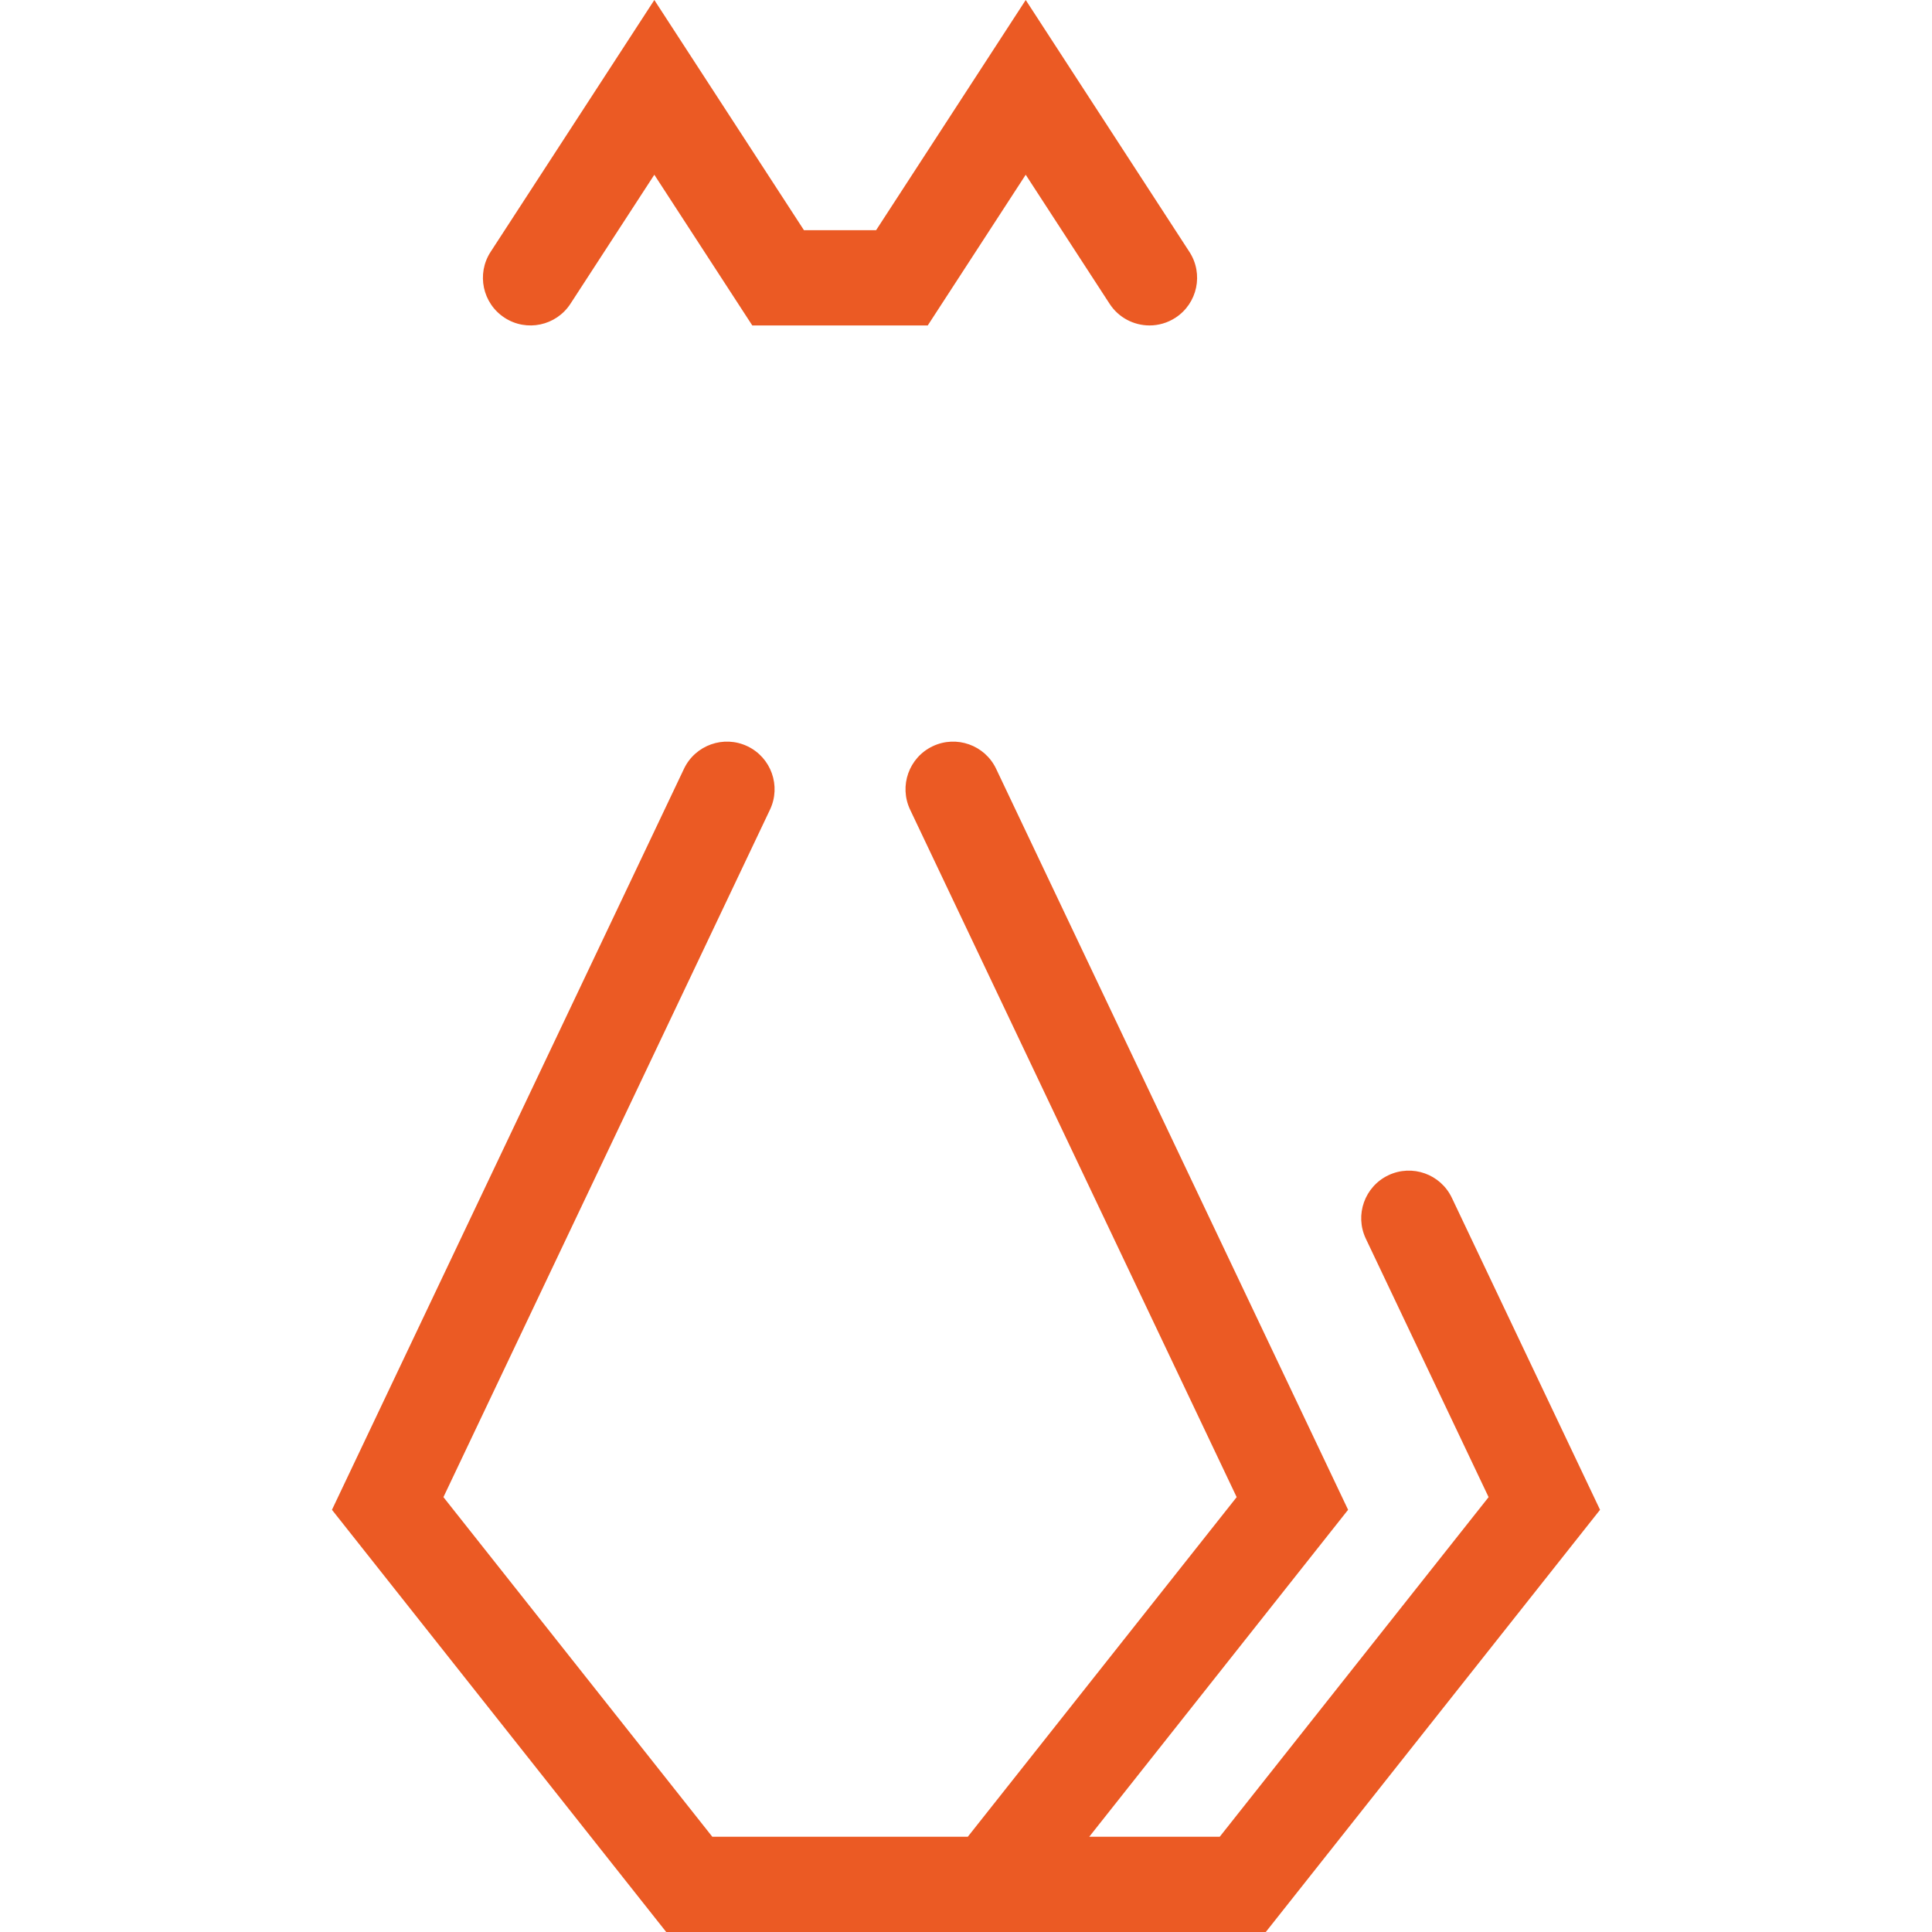 <?xml version="1.0" encoding="UTF-8"?><svg id="_レイヤー_1" xmlns="http://www.w3.org/2000/svg" width="512" height="512" viewBox="0 0 148.842 226.772"><path d="M20.261,37.295c2.586,1.685,6.049.948,7.731-1.639l9.845-15.146,11.498,17.689h20.596l11.498-17.689,9.845,15.146c1.071,1.647,2.862,2.543,4.69,2.543,1.045,0,2.101-.293,3.041-.904,2.588-1.682,3.322-5.144,1.639-7.731L81.431,0l-17.563,27.021h-8.466L37.838,0l-19.216,29.563c-1.683,2.588-.948,6.05,1.639,7.731Z" style="fill:#eb5a24; stroke-width:0px;"/><path d="M131.447,140.595c-1.326-2.788-4.658-3.973-7.446-2.65-2.788,1.325-3.974,4.658-2.65,7.446l14.411,30.338-31.558,39.863h-15.317l30.383-38.377-41.312-86.974c-1.325-2.788-4.66-3.973-7.446-2.65-2.788,1.325-3.974,4.658-2.65,7.446l38.329,80.691-31.559,39.863h-29.99l-31.559-39.863,38.329-80.691c1.324-2.788.138-6.122-2.65-7.446-2.783-1.324-6.122-.137-7.446,2.65L0,177.216l39.233,49.556h70.377l39.233-49.556-17.395-36.621Z" style="fill:#eb5a24; stroke-width:0px;"/></svg>